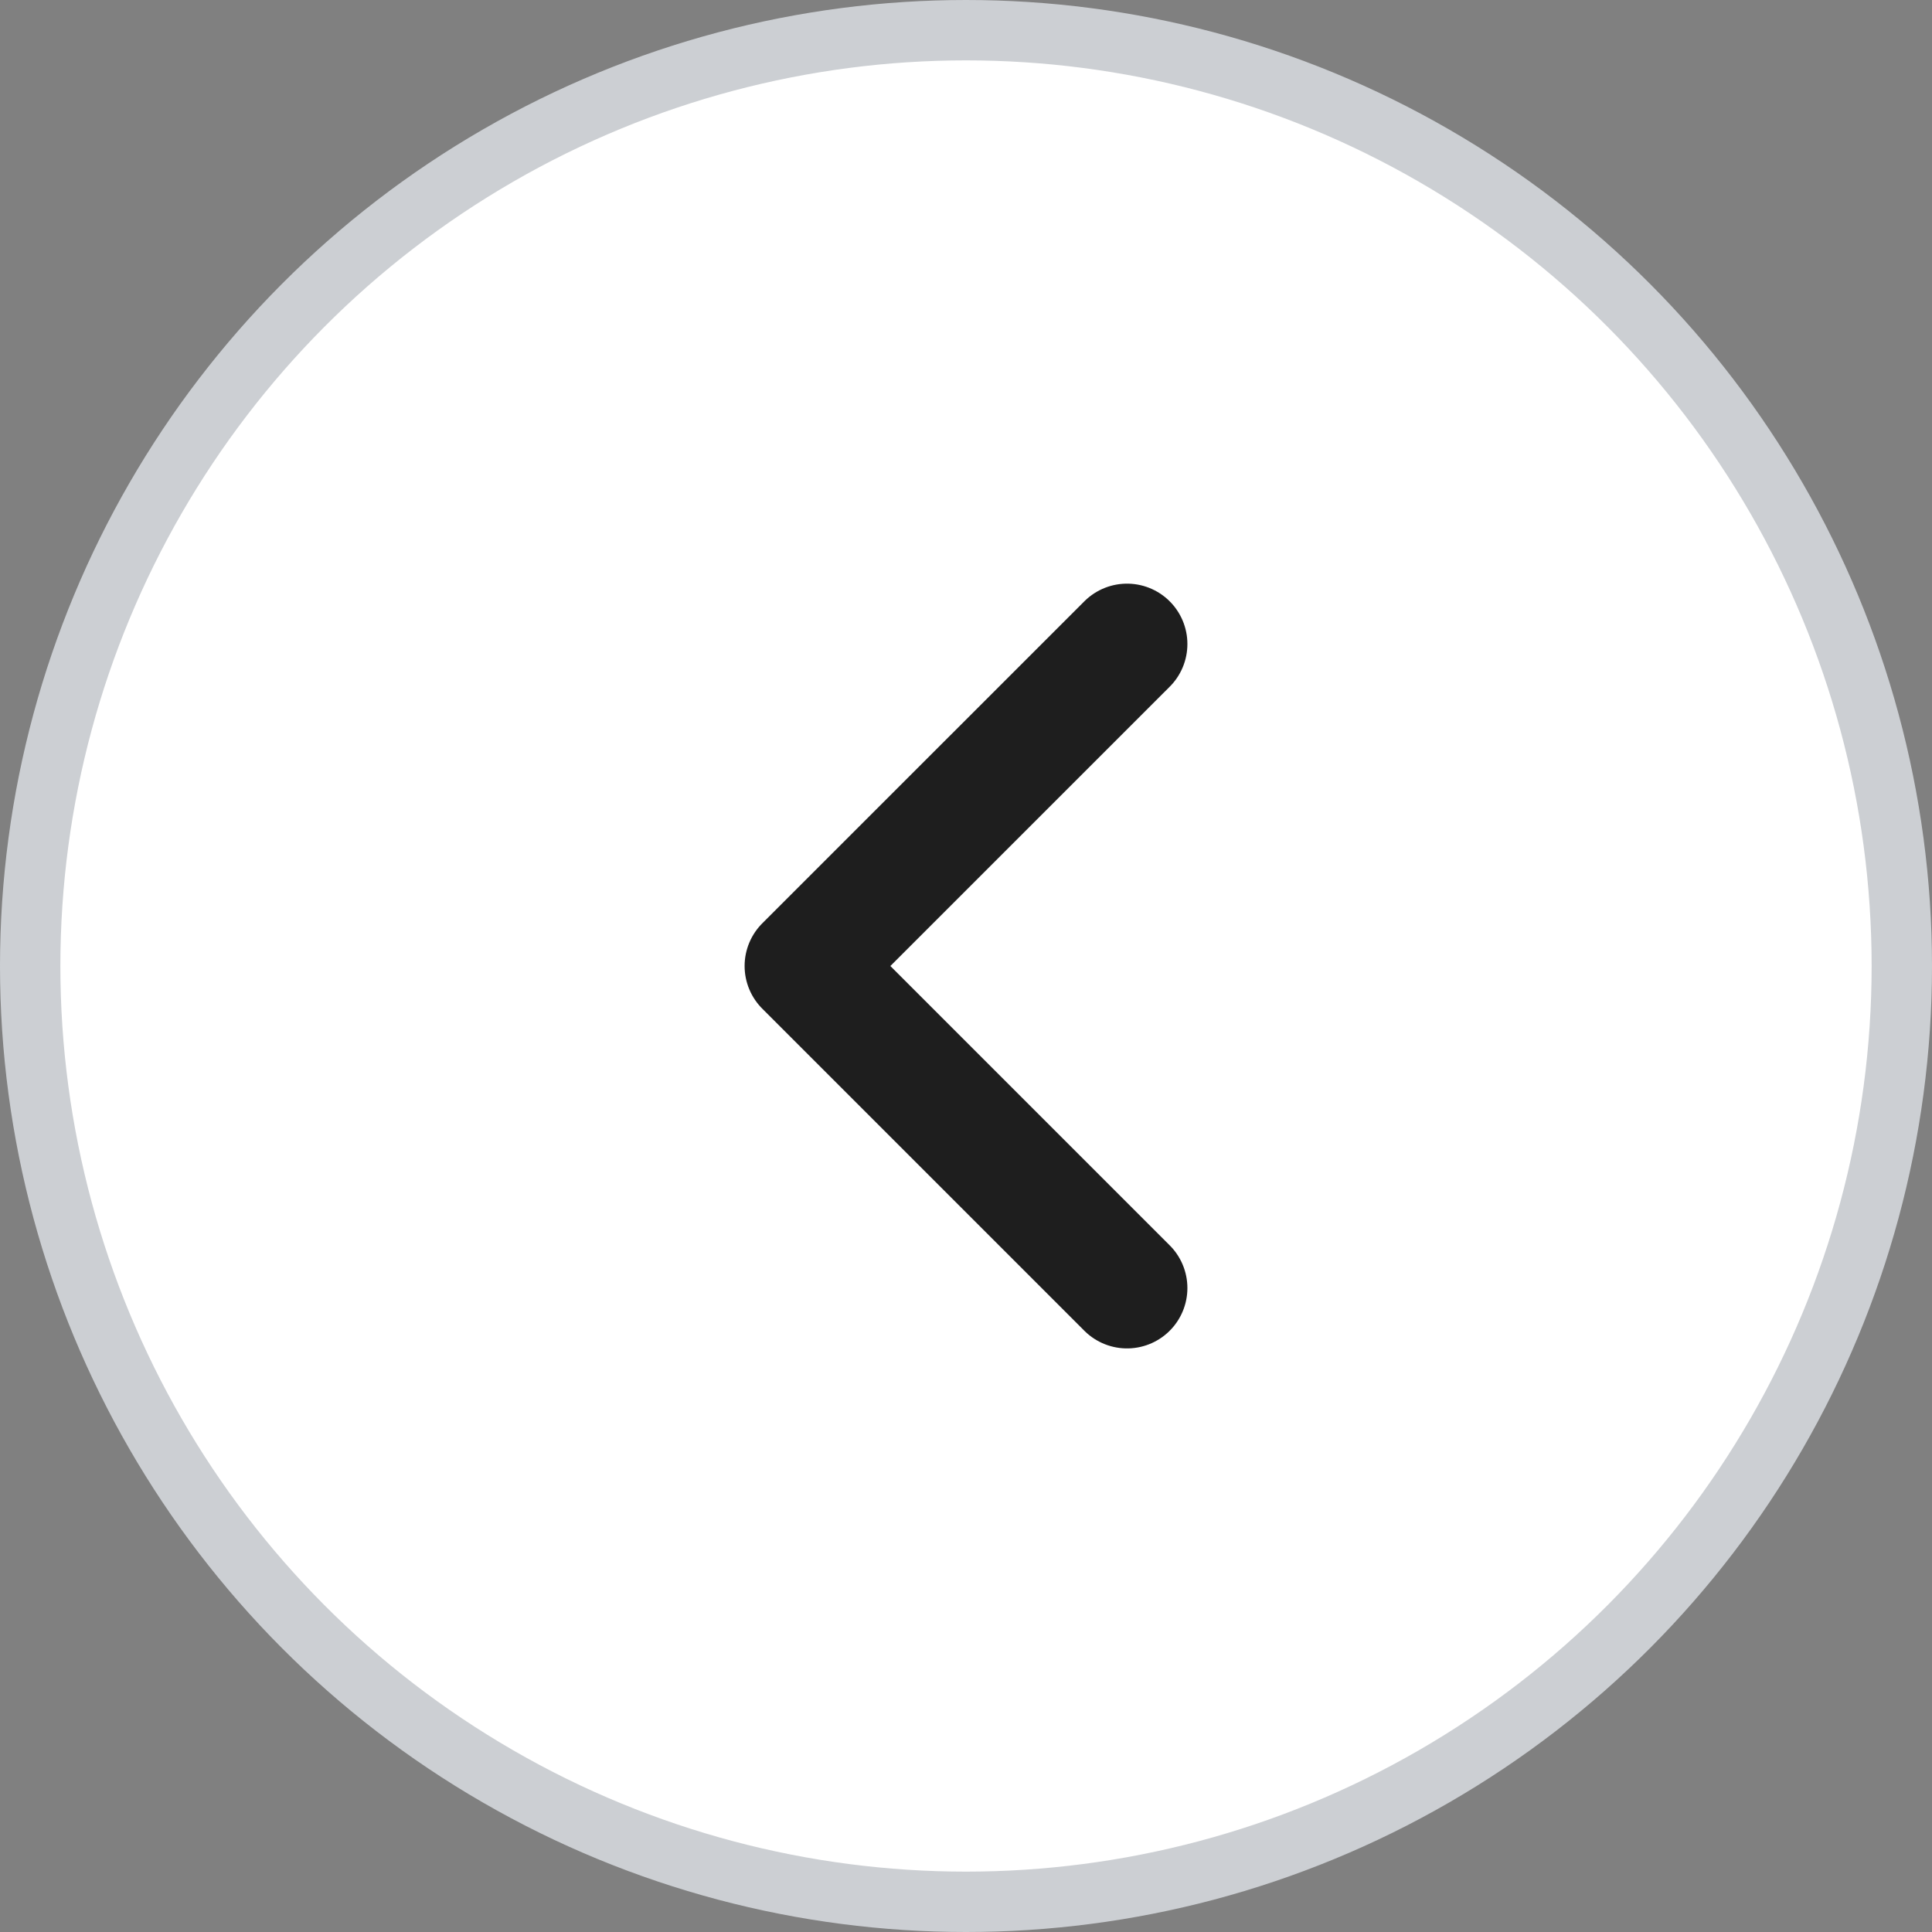 <svg width="32" height="32" viewBox="0 0 32 32" fill="none" xmlns="http://www.w3.org/2000/svg">
<rect x="0" y="0" width="32" height="32" fill="#808080" stroke="none"/>
<circle cx="16" cy="16" r="15.5" fill="white" stroke="#CCCFD3"/>
<path d="M18.667 10.667L13.333 16L18.667 21.334" stroke="#1E1E1E" stroke-width="2" stroke-linecap="round" stroke-linejoin="round"/>
</svg>
